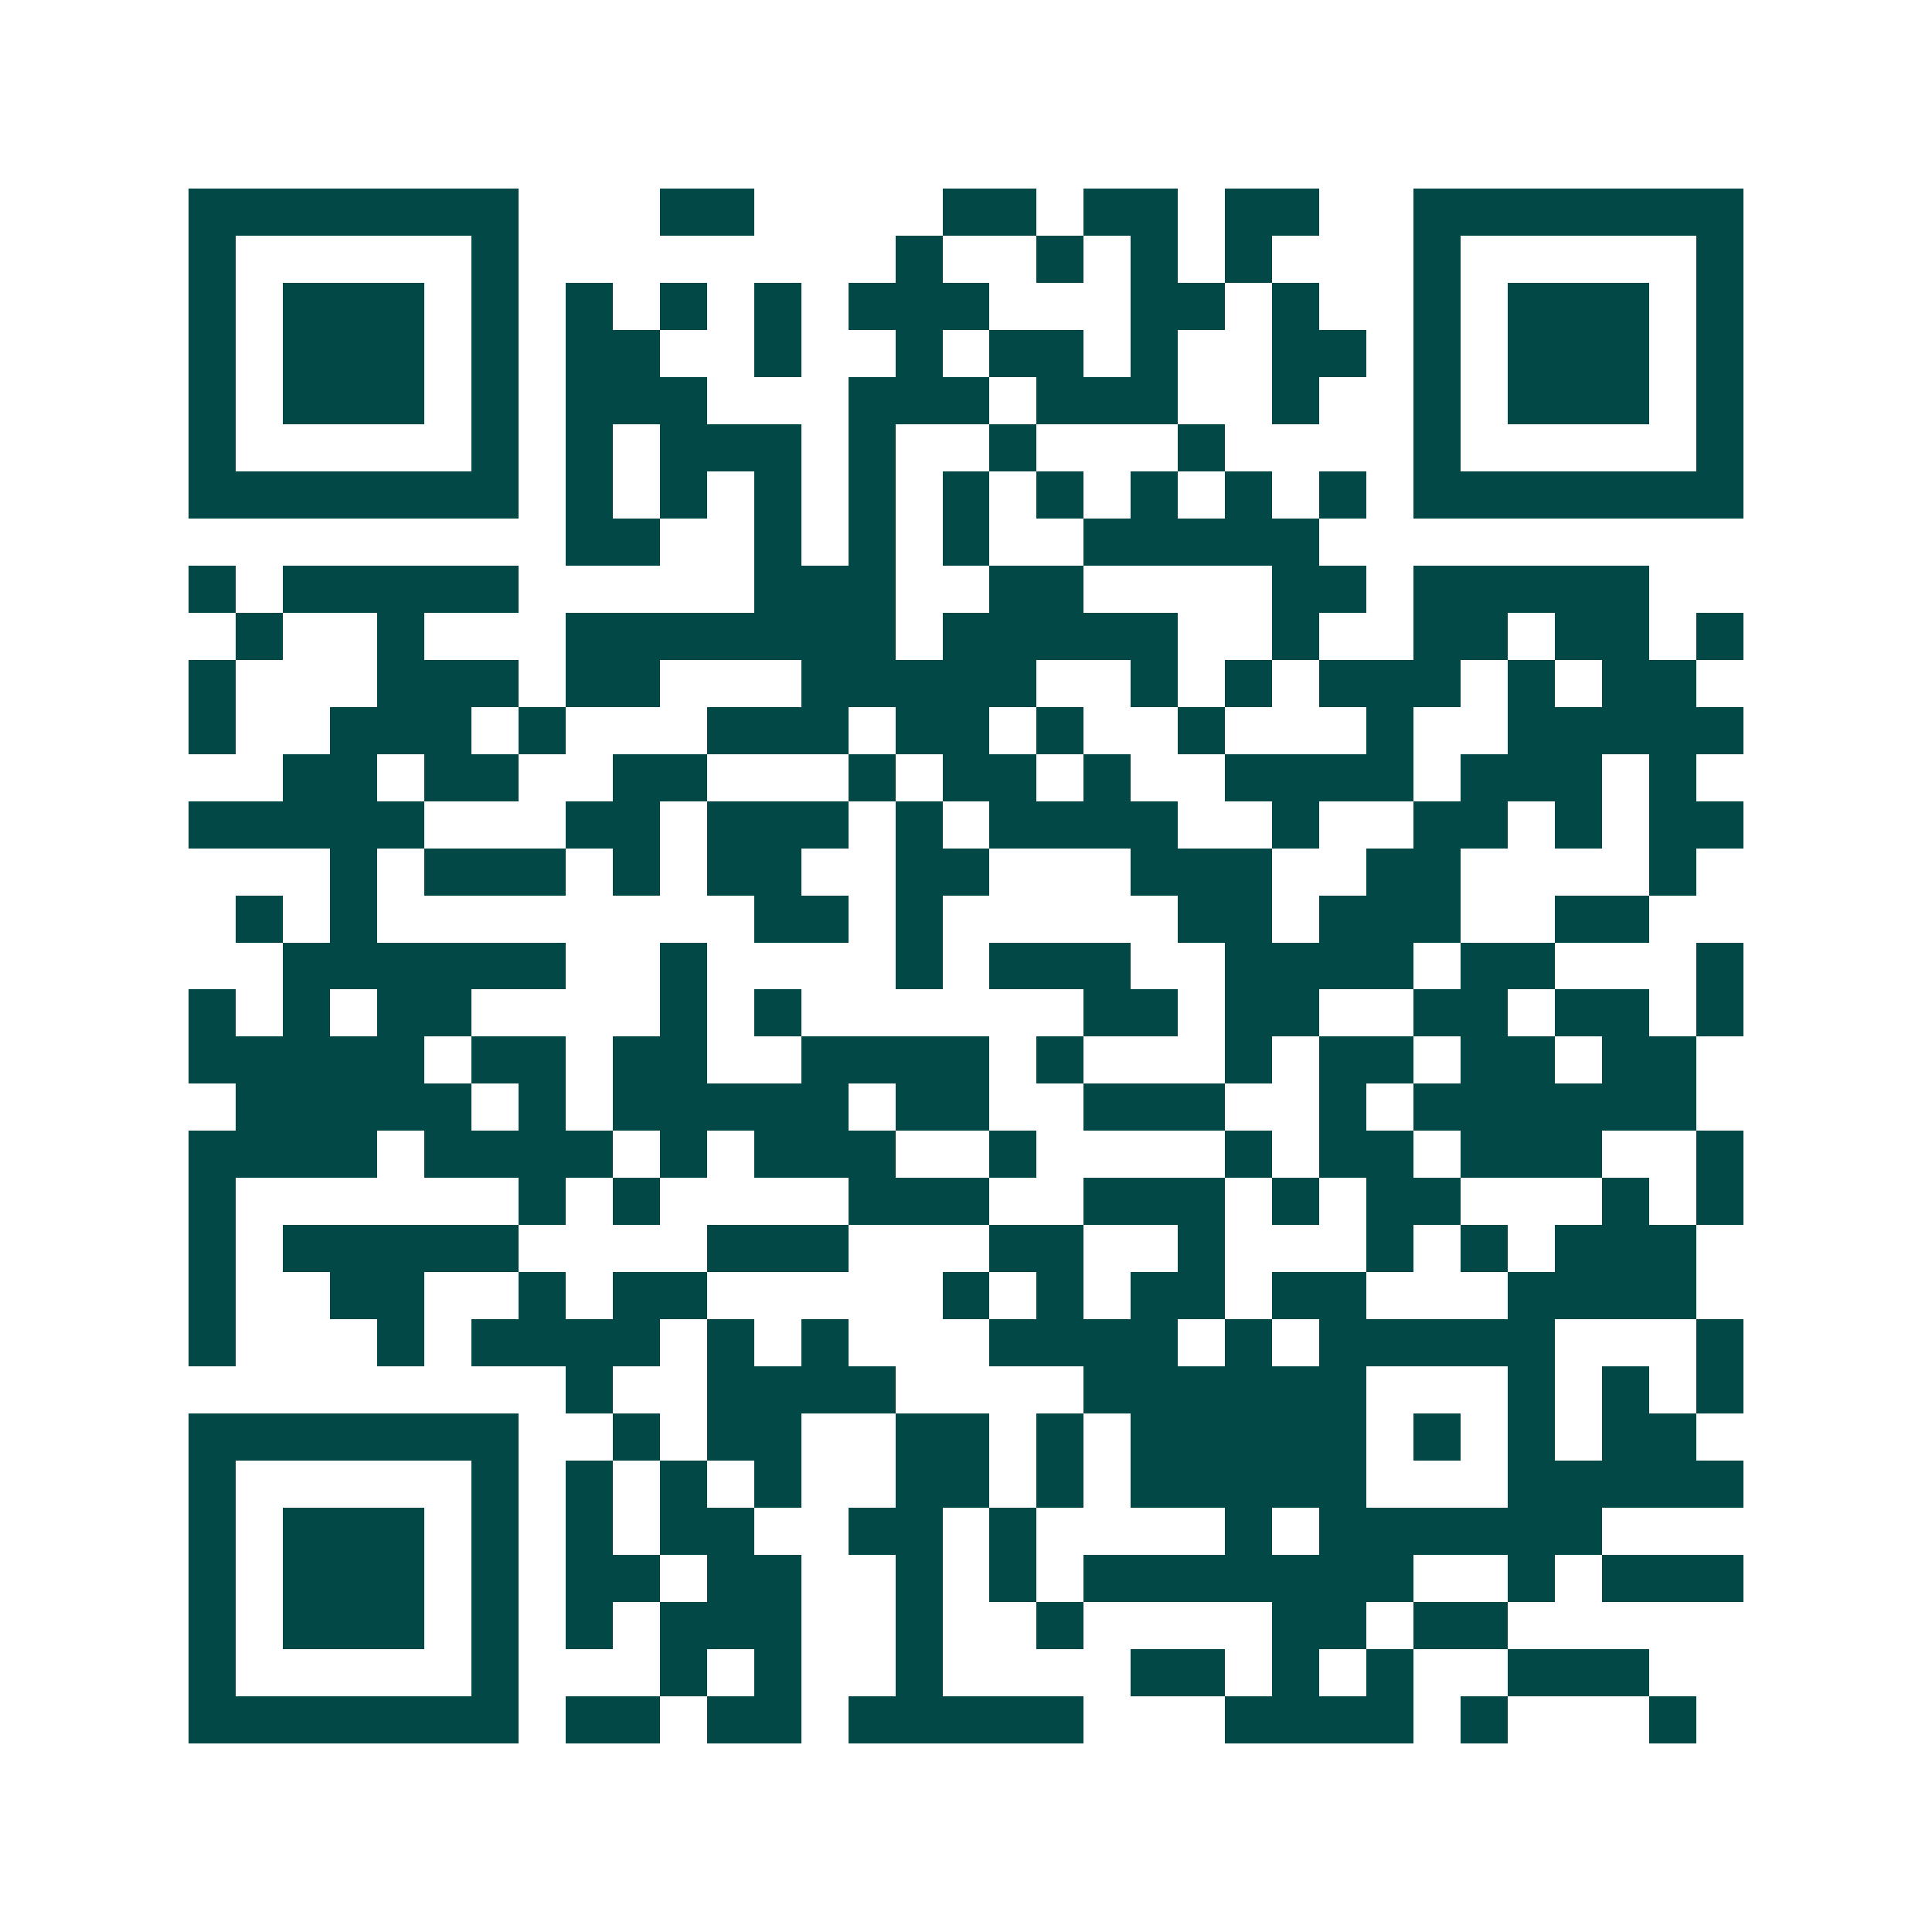 <svg xmlns="http://www.w3.org/2000/svg" width="200" height="200" viewBox="0 0 41 41" shape-rendering="crispEdges"><path fill="#ffffff" d="M0 0h41v41H0z"/><path stroke="#014847" d="M4 4.5h7m3 0h2m4 0h2m1 0h2m1 0h2m2 0h7M4 5.5h1m5 0h1m8 0h1m2 0h1m1 0h1m1 0h1m3 0h1m5 0h1M4 6.5h1m1 0h3m1 0h1m1 0h1m1 0h1m1 0h1m1 0h3m3 0h2m1 0h1m2 0h1m1 0h3m1 0h1M4 7.5h1m1 0h3m1 0h1m1 0h2m2 0h1m2 0h1m1 0h2m1 0h1m2 0h2m1 0h1m1 0h3m1 0h1M4 8.5h1m1 0h3m1 0h1m1 0h3m3 0h3m1 0h3m2 0h1m2 0h1m1 0h3m1 0h1M4 9.5h1m5 0h1m1 0h1m1 0h3m1 0h1m2 0h1m3 0h1m4 0h1m5 0h1M4 10.5h7m1 0h1m1 0h1m1 0h1m1 0h1m1 0h1m1 0h1m1 0h1m1 0h1m1 0h1m1 0h7M12 11.5h2m2 0h1m1 0h1m1 0h1m2 0h5M4 12.5h1m1 0h5m5 0h3m2 0h2m4 0h2m1 0h5M5 13.5h1m2 0h1m3 0h7m1 0h5m2 0h1m2 0h2m1 0h2m1 0h1M4 14.5h1m3 0h3m1 0h2m3 0h5m2 0h1m1 0h1m1 0h3m1 0h1m1 0h2M4 15.5h1m2 0h3m1 0h1m3 0h3m1 0h2m1 0h1m2 0h1m3 0h1m2 0h5M6 16.5h2m1 0h2m2 0h2m3 0h1m1 0h2m1 0h1m2 0h4m1 0h3m1 0h1M4 17.5h5m3 0h2m1 0h3m1 0h1m1 0h4m2 0h1m2 0h2m1 0h1m1 0h2M7 18.5h1m1 0h3m1 0h1m1 0h2m2 0h2m3 0h3m2 0h2m4 0h1M5 19.5h1m1 0h1m8 0h2m1 0h1m5 0h2m1 0h3m2 0h2M6 20.5h6m2 0h1m4 0h1m1 0h3m2 0h4m1 0h2m3 0h1M4 21.5h1m1 0h1m1 0h2m4 0h1m1 0h1m6 0h2m1 0h2m2 0h2m1 0h2m1 0h1M4 22.5h5m1 0h2m1 0h2m2 0h4m1 0h1m3 0h1m1 0h2m1 0h2m1 0h2M5 23.5h5m1 0h1m1 0h5m1 0h2m2 0h3m2 0h1m1 0h6M4 24.5h4m1 0h4m1 0h1m1 0h3m2 0h1m4 0h1m1 0h2m1 0h3m2 0h1M4 25.5h1m6 0h1m1 0h1m4 0h3m2 0h3m1 0h1m1 0h2m3 0h1m1 0h1M4 26.5h1m1 0h5m4 0h3m3 0h2m2 0h1m3 0h1m1 0h1m1 0h3M4 27.5h1m2 0h2m2 0h1m1 0h2m5 0h1m1 0h1m1 0h2m1 0h2m3 0h4M4 28.5h1m3 0h1m1 0h4m1 0h1m1 0h1m3 0h4m1 0h1m1 0h5m3 0h1M12 29.5h1m2 0h4m4 0h6m3 0h1m1 0h1m1 0h1M4 30.5h7m2 0h1m1 0h2m2 0h2m1 0h1m1 0h5m1 0h1m1 0h1m1 0h2M4 31.5h1m5 0h1m1 0h1m1 0h1m1 0h1m2 0h2m1 0h1m1 0h5m3 0h5M4 32.5h1m1 0h3m1 0h1m1 0h1m1 0h2m2 0h2m1 0h1m4 0h1m1 0h6M4 33.5h1m1 0h3m1 0h1m1 0h2m1 0h2m2 0h1m1 0h1m1 0h7m2 0h1m1 0h3M4 34.5h1m1 0h3m1 0h1m1 0h1m1 0h3m2 0h1m2 0h1m4 0h2m1 0h2M4 35.5h1m5 0h1m3 0h1m1 0h1m2 0h1m4 0h2m1 0h1m1 0h1m2 0h3M4 36.5h7m1 0h2m1 0h2m1 0h5m3 0h4m1 0h1m3 0h1"/></svg>

